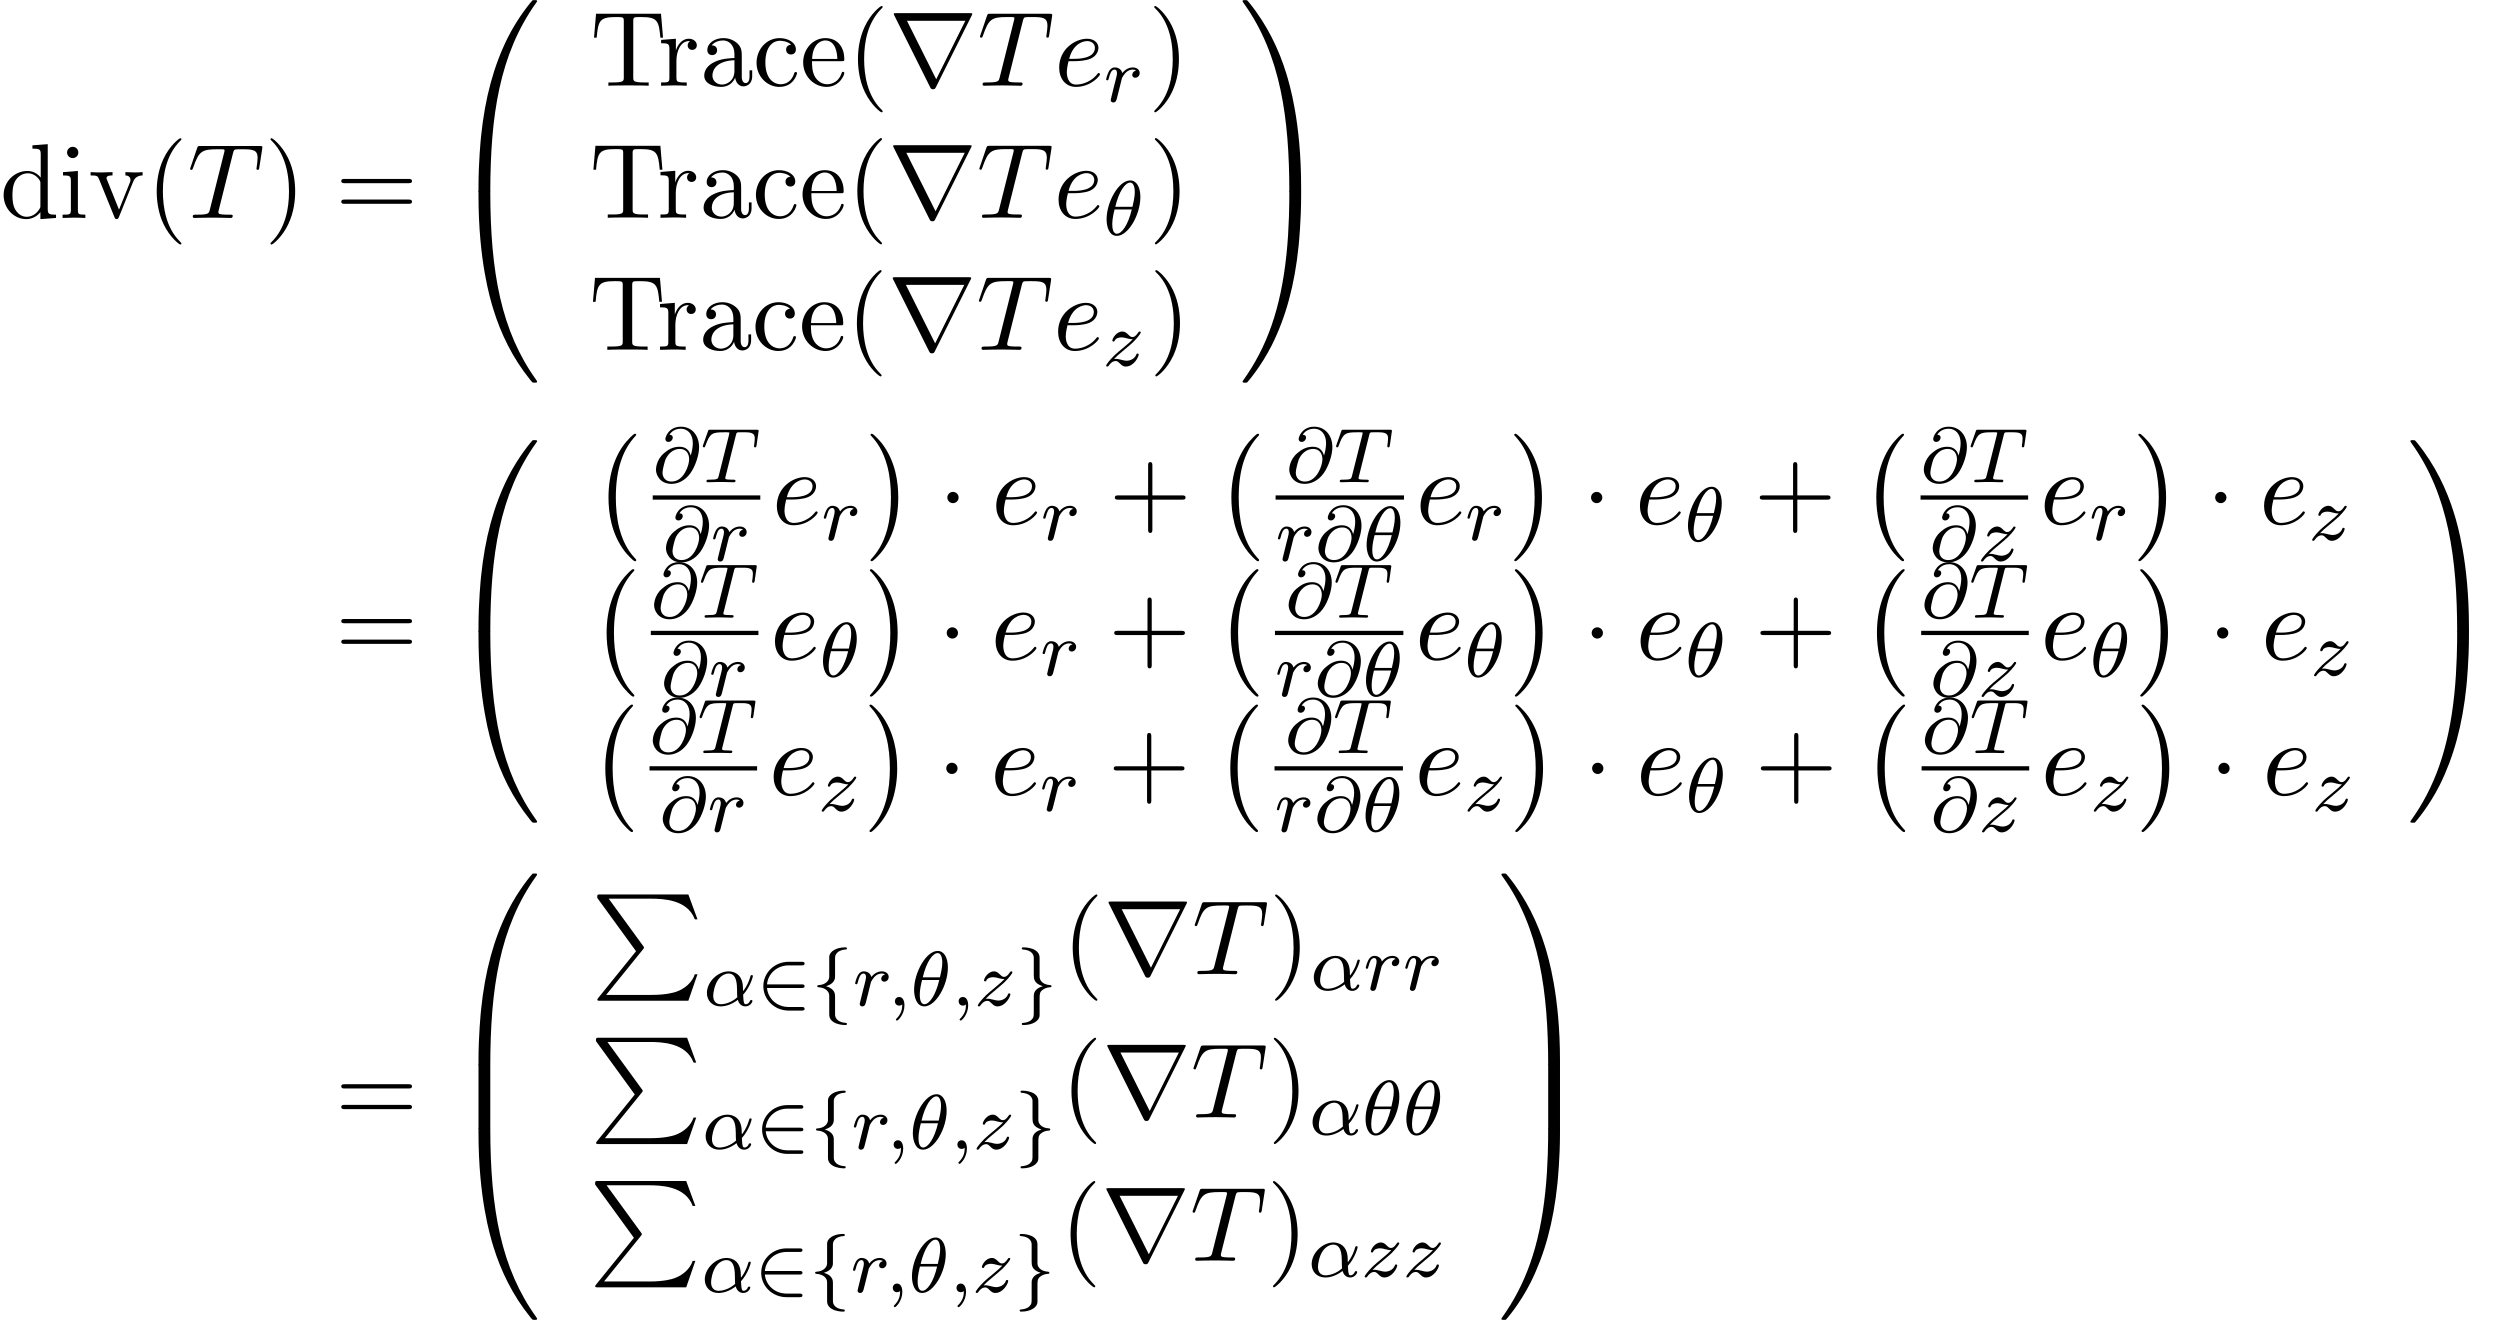 <?xml version='1.0' encoding='UTF-8'?>
<!-- This file was generated by dvisvgm 2.6.3 -->
<svg version='1.1' xmlns='http://www.w3.org/2000/svg' xmlns:xlink='http://www.w3.org/1999/xlink' width='256.511pt' height='135.434pt' viewBox='104.87 81.385 256.511 135.434'>
<defs>
<path id='g1-50' d='M4.631 -1.809C4.758 -1.809 4.933 -1.809 4.933 -1.993S4.758 -2.176 4.631 -2.176H1.076C1.18 -3.284 2.104 -4.129 3.316 -4.129H4.631C4.758 -4.129 4.933 -4.129 4.933 -4.312S4.758 -4.495 4.631 -4.495H3.292C1.857 -4.495 0.701 -3.379 0.701 -1.993C0.701 -0.598 1.865 0.51 3.292 0.51H4.631C4.758 0.51 4.933 0.51 4.933 0.327S4.758 0.143 4.631 0.143H3.316C2.104 0.143 1.18 -0.701 1.076 -1.809H4.631Z'/>
<path id='g1-102' d='M2.415 -4.83C2.415 -5.029 2.415 -5.236 2.694 -5.483C2.75 -5.523 2.981 -5.723 3.475 -5.754C3.571 -5.762 3.634 -5.762 3.634 -5.866C3.634 -5.978 3.555 -5.978 3.443 -5.978C2.582 -5.978 1.825 -5.579 1.817 -4.973V-2.941C1.801 -2.527 1.403 -2.144 0.749 -2.104C0.654 -2.096 0.59 -2.096 0.59 -1.993S0.662 -1.889 0.725 -1.881C1.482 -1.833 1.737 -1.427 1.793 -1.203C1.817 -1.108 1.817 -1.092 1.817 -0.797V0.829C1.817 1.084 1.817 1.435 2.327 1.73C2.67 1.929 3.164 1.993 3.443 1.993C3.555 1.993 3.634 1.993 3.634 1.881C3.634 1.777 3.563 1.777 3.499 1.769C2.758 1.722 2.495 1.347 2.439 1.1C2.415 1.02 2.415 1.004 2.415 0.725V-0.948C2.415 -1.164 2.415 -1.714 1.49 -1.993C2.088 -2.176 2.311 -2.463 2.391 -2.758C2.415 -2.853 2.415 -2.909 2.415 -3.156V-4.83Z'/>
<path id='g1-103' d='M2.415 -4.814C2.415 -5.045 2.415 -5.38 1.993 -5.667C1.658 -5.89 1.132 -5.978 0.781 -5.978C0.677 -5.978 0.59 -5.978 0.59 -5.866C0.59 -5.762 0.662 -5.762 0.725 -5.754C1.459 -5.707 1.737 -5.356 1.801 -5.061C1.817 -4.981 1.817 -4.926 1.817 -4.814V-3.14C1.817 -2.79 1.817 -2.271 2.742 -1.993C2.295 -1.857 1.953 -1.634 1.841 -1.227C1.817 -1.132 1.817 -1.076 1.817 -0.829V0.606C1.817 1.14 1.817 1.211 1.554 1.482C1.53 1.498 1.307 1.73 0.749 1.769C0.646 1.777 0.59 1.777 0.59 1.881C0.59 1.993 0.677 1.993 0.781 1.993C1.642 1.993 2.407 1.602 2.415 0.988V-0.614C2.415 -1.156 2.415 -1.339 2.654 -1.562C2.917 -1.793 3.204 -1.857 3.475 -1.881C3.579 -1.889 3.634 -1.889 3.634 -1.993S3.563 -2.096 3.499 -2.104C2.614 -2.16 2.415 -2.702 2.415 -2.941V-4.814Z'/>
<path id='g3-11' d='M4.065 -1.116C4.806 -1.929 5.069 -2.965 5.069 -3.029C5.069 -3.1 5.021 -3.132 4.949 -3.132C4.846 -3.132 4.838 -3.1 4.79 -2.933C4.567 -2.12 4.089 -1.498 4.065 -1.498C4.049 -1.498 4.049 -1.698 4.049 -1.825C4.033 -3.228 3.124 -3.515 2.582 -3.515C1.459 -3.515 0.351 -2.423 0.351 -1.299C0.351 -0.51 0.901 0.08 1.745 0.08C2.303 0.08 2.893 -0.12 3.523 -0.59C3.698 0.04 4.16 0.08 4.304 0.08C4.758 0.08 5.021 -0.327 5.021 -0.478C5.021 -0.574 4.926 -0.574 4.902 -0.574C4.814 -0.574 4.798 -0.55 4.774 -0.494C4.647 -0.159 4.376 -0.143 4.336 -0.143C4.224 -0.143 4.097 -0.143 4.065 -1.116ZM3.467 -0.853C2.901 -0.343 2.232 -0.143 1.769 -0.143C1.355 -0.143 0.996 -0.383 0.996 -1.02C0.996 -1.299 1.124 -2.12 1.498 -2.654C1.817 -3.1 2.248 -3.292 2.574 -3.292C3.013 -3.292 3.26 -2.981 3.363 -2.495C3.483 -1.953 3.419 -1.315 3.467 -0.853Z'/>
<path id='g3-18' d='M3.818 -3.913C3.818 -4.91 3.435 -5.611 2.774 -5.611C1.586 -5.611 0.351 -3.395 0.351 -1.618C0.351 -0.853 0.614 0.08 1.403 0.08C2.566 0.08 3.818 -2.08 3.818 -3.913ZM1.243 -2.901C1.618 -4.511 2.271 -5.388 2.766 -5.388C3.244 -5.388 3.244 -4.535 3.244 -4.384C3.244 -3.937 3.1 -3.292 3.005 -2.901H1.243ZM2.933 -2.63C2.558 -1.028 1.905 -0.143 1.411 -0.143C0.98 -0.143 0.933 -0.781 0.933 -1.148C0.933 -1.65 1.084 -2.295 1.172 -2.63H2.933Z'/>
<path id='g3-59' d='M1.49 -0.12C1.49 0.399 1.379 0.853 0.885 1.347C0.853 1.371 0.837 1.387 0.837 1.427C0.837 1.49 0.901 1.538 0.956 1.538C1.052 1.538 1.714 0.909 1.714 -0.024C1.714 -0.534 1.522 -0.885 1.172 -0.885C0.893 -0.885 0.733 -0.662 0.733 -0.446C0.733 -0.223 0.885 0 1.18 0C1.371 0 1.49 -0.112 1.49 -0.12Z'/>
<path id='g3-64' d='M3.897 -2.742C3.786 -3.172 3.483 -3.642 2.758 -3.642C2 -3.642 1.522 -3.292 1.14 -2.965C0.335 -2.271 0.335 -1.347 0.335 -1.275C0.335 -0.781 0.717 0.167 1.929 0.167C2.59 0.167 3.3 -0.159 3.842 -0.893C4.368 -1.61 4.758 -2.79 4.758 -3.587C4.758 -4.878 3.953 -5.699 2.893 -5.699C1.666 -5.699 1.299 -4.678 1.299 -4.431C1.299 -4.24 1.443 -4.136 1.61 -4.136C1.865 -4.136 2.056 -4.368 2.056 -4.575C2.056 -4.678 2.032 -4.862 1.714 -4.87C2.032 -5.388 2.558 -5.491 2.885 -5.491C3.602 -5.491 4.113 -4.933 4.113 -4.009C4.113 -3.571 4.017 -3.148 3.905 -2.742H3.897ZM1.945 -0.072C1.052 -0.072 1.004 -0.829 1.004 -0.988C1.004 -1.299 1.235 -2.144 1.315 -2.343C1.522 -2.813 2.016 -3.419 2.782 -3.419C3.451 -3.419 3.738 -2.909 3.738 -2.351C3.738 -1.737 3.18 -0.072 1.945 -0.072Z'/>
<path id='g3-84' d='M3.602 -4.822C3.674 -5.109 3.682 -5.125 4.009 -5.125H4.615C5.444 -5.125 5.539 -4.862 5.539 -4.463C5.539 -4.264 5.491 -3.921 5.483 -3.881C5.467 -3.794 5.46 -3.722 5.46 -3.706C5.46 -3.602 5.531 -3.579 5.579 -3.579C5.667 -3.579 5.699 -3.626 5.723 -3.778L5.938 -5.276C5.938 -5.388 5.842 -5.388 5.699 -5.388H1.004C0.805 -5.388 0.789 -5.388 0.733 -5.22L0.247 -3.842C0.231 -3.802 0.207 -3.738 0.207 -3.69C0.207 -3.626 0.263 -3.579 0.327 -3.579C0.414 -3.579 0.43 -3.618 0.478 -3.754C0.933 -5.029 1.164 -5.125 2.375 -5.125H2.686C2.925 -5.125 2.933 -5.117 2.933 -5.053C2.933 -5.029 2.901 -4.87 2.893 -4.838L1.841 -0.654C1.769 -0.351 1.745 -0.263 0.917 -0.263C0.662 -0.263 0.582 -0.263 0.582 -0.112C0.582 -0.104 0.582 0 0.717 0C0.933 0 1.482 -0.024 1.698 -0.024H2.375C2.598 -0.024 3.156 0 3.379 0C3.443 0 3.563 0 3.563 -0.151C3.563 -0.263 3.475 -0.263 3.26 -0.263C3.068 -0.263 3.005 -0.263 2.798 -0.279C2.542 -0.303 2.511 -0.335 2.511 -0.438C2.511 -0.47 2.519 -0.502 2.542 -0.582L3.602 -4.822Z'/>
<path id='g3-114' d='M1.538 -1.1C1.626 -1.443 1.714 -1.785 1.793 -2.136C1.801 -2.152 1.857 -2.383 1.865 -2.423C1.889 -2.495 2.088 -2.821 2.295 -3.021C2.55 -3.252 2.821 -3.292 2.965 -3.292C3.053 -3.292 3.196 -3.284 3.308 -3.188C2.965 -3.116 2.917 -2.821 2.917 -2.75C2.917 -2.574 3.053 -2.455 3.228 -2.455C3.443 -2.455 3.682 -2.63 3.682 -2.949C3.682 -3.236 3.435 -3.515 2.981 -3.515C2.439 -3.515 2.072 -3.156 1.905 -2.941C1.745 -3.515 1.203 -3.515 1.124 -3.515C0.837 -3.515 0.638 -3.332 0.51 -3.084C0.327 -2.726 0.239 -2.319 0.239 -2.295C0.239 -2.224 0.295 -2.192 0.359 -2.192C0.462 -2.192 0.47 -2.224 0.526 -2.431C0.622 -2.821 0.765 -3.292 1.1 -3.292C1.307 -3.292 1.355 -3.092 1.355 -2.917C1.355 -2.774 1.315 -2.622 1.251 -2.359C1.235 -2.295 1.116 -1.825 1.084 -1.714L0.789 -0.518C0.757 -0.399 0.709 -0.199 0.709 -0.167C0.709 0.016 0.861 0.08 0.964 0.08C1.243 0.08 1.299 -0.143 1.363 -0.414L1.538 -1.1Z'/>
<path id='g3-122' d='M1.156 -0.693C1.443 -0.988 1.53 -1.076 2.232 -1.658C2.319 -1.73 2.877 -2.192 3.092 -2.399C3.595 -2.893 3.905 -3.332 3.905 -3.419C3.905 -3.491 3.842 -3.515 3.786 -3.515C3.706 -3.515 3.698 -3.499 3.618 -3.379C3.371 -3.013 3.196 -2.949 3.053 -2.949C2.901 -2.949 2.805 -3.013 2.646 -3.172C2.439 -3.371 2.279 -3.515 2.024 -3.515C1.387 -3.515 0.988 -2.798 0.988 -2.582C0.988 -2.574 0.988 -2.487 1.116 -2.487C1.196 -2.487 1.211 -2.519 1.243 -2.606C1.347 -2.837 1.69 -2.917 1.929 -2.917C2.112 -2.917 2.303 -2.869 2.495 -2.813C2.829 -2.726 2.901 -2.726 3.084 -2.726C2.917 -2.55 2.694 -2.327 2.08 -1.825C1.745 -1.546 1.411 -1.275 1.196 -1.068C0.606 -0.486 0.351 -0.096 0.351 -0.016C0.351 0.056 0.406 0.08 0.47 0.08C0.55 0.08 0.566 0.056 0.606 0C0.765 -0.239 1.012 -0.486 1.315 -0.486C1.498 -0.486 1.578 -0.414 1.73 -0.263C1.985 -0.016 2.128 0.08 2.359 0.08C3.188 0.08 3.69 -0.909 3.69 -1.156C3.69 -1.227 3.634 -1.259 3.571 -1.259C3.483 -1.259 3.467 -1.211 3.435 -1.132C3.284 -0.733 2.845 -0.518 2.447 -0.518C2.295 -0.518 2.12 -0.558 1.881 -0.622C1.546 -0.709 1.467 -0.709 1.347 -0.709C1.267 -0.709 1.219 -0.709 1.156 -0.693Z'/>
<path id='g2-1' d='M2.095 -2.727C2.095 -3.044 1.833 -3.305 1.516 -3.305S0.938 -3.044 0.938 -2.727S1.2 -2.149 1.516 -2.149S2.095 -2.411 2.095 -2.727Z'/>
<path id='g2-114' d='M8.509 -7.211C8.531 -7.244 8.564 -7.32 8.564 -7.364C8.564 -7.44 8.553 -7.451 8.302 -7.451H0.775C0.524 -7.451 0.513 -7.44 0.513 -7.364C0.513 -7.32 0.545 -7.244 0.567 -7.211L4.244 0.153C4.32 0.295 4.353 0.36 4.538 0.36S4.756 0.295 4.833 0.153L8.509 -7.211ZM1.865 -6.665H7.855L4.865 -0.665L1.865 -6.665Z'/>
<path id='g0-0' d='M4.505 12.535C4.505 12.491 4.484 12.469 4.462 12.436C3.96 11.902 3.218 11.018 2.76 9.24C2.509 8.247 2.411 7.124 2.411 6.109C2.411 3.24 3.098 1.233 4.407 -0.185C4.505 -0.284 4.505 -0.305 4.505 -0.327C4.505 -0.436 4.418 -0.436 4.375 -0.436C4.211 -0.436 3.622 0.218 3.48 0.382C2.367 1.702 1.658 3.665 1.658 6.098C1.658 7.647 1.931 9.84 3.36 11.684C3.469 11.815 4.178 12.644 4.375 12.644C4.418 12.644 4.505 12.644 4.505 12.535Z'/>
<path id='g0-1' d='M3.327 6.109C3.327 4.56 3.055 2.367 1.625 0.524C1.516 0.393 0.807 -0.436 0.611 -0.436C0.556 -0.436 0.48 -0.415 0.48 -0.327C0.48 -0.284 0.502 -0.251 0.545 -0.218C1.069 0.349 1.778 1.233 2.225 2.967C2.476 3.96 2.575 5.084 2.575 6.098C2.575 7.2 2.476 8.313 2.193 9.382C1.778 10.909 1.135 11.782 0.578 12.393C0.48 12.491 0.48 12.513 0.48 12.535C0.48 12.622 0.556 12.644 0.611 12.644C0.775 12.644 1.375 11.978 1.505 11.825C2.618 10.505 3.327 8.542 3.327 6.109Z'/>
<path id='g0-48' d='M4.08 19.309C4.32 19.309 4.385 19.309 4.385 19.156C4.407 11.509 5.291 5.16 9.109 -0.175C9.185 -0.273 9.185 -0.295 9.185 -0.316C9.185 -0.425 9.109 -0.425 8.935 -0.425S8.738 -0.425 8.716 -0.404C8.673 -0.371 7.287 1.222 6.185 3.415C4.745 6.295 3.84 9.6 3.436 13.571C3.404 13.909 3.175 16.178 3.175 18.764V19.189C3.185 19.309 3.251 19.309 3.48 19.309H4.08Z'/>
<path id='g0-49' d='M6.36 18.764C6.36 12.098 5.171 8.193 4.833 7.091C4.091 4.669 2.88 2.116 1.058 -0.131C0.895 -0.327 0.851 -0.382 0.807 -0.404C0.785 -0.415 0.775 -0.425 0.6 -0.425C0.436 -0.425 0.349 -0.425 0.349 -0.316C0.349 -0.295 0.349 -0.273 0.491 -0.076C4.287 5.225 5.138 11.771 5.149 19.156C5.149 19.309 5.215 19.309 5.455 19.309H6.055C6.284 19.309 6.349 19.309 6.36 19.189V18.764Z'/>
<path id='g0-64' d='M3.48 -0.545C3.251 -0.545 3.185 -0.545 3.175 -0.425V0C3.175 6.665 4.364 10.571 4.702 11.673C5.444 14.095 6.655 16.647 8.476 18.895C8.64 19.091 8.684 19.145 8.727 19.167C8.749 19.178 8.76 19.189 8.935 19.189S9.185 19.189 9.185 19.08C9.185 19.058 9.185 19.036 9.12 18.938C5.487 13.898 4.396 7.833 4.385 -0.393C4.385 -0.545 4.32 -0.545 4.08 -0.545H3.48Z'/>
<path id='g0-65' d='M6.36 -0.425C6.349 -0.545 6.284 -0.545 6.055 -0.545H5.455C5.215 -0.545 5.149 -0.545 5.149 -0.393C5.149 0.731 5.138 3.327 4.855 6.044C4.265 11.684 2.815 15.589 0.425 18.938C0.349 19.036 0.349 19.058 0.349 19.08C0.349 19.189 0.436 19.189 0.6 19.189C0.775 19.189 0.796 19.189 0.818 19.167C0.862 19.135 2.247 17.542 3.349 15.349C4.789 12.469 5.695 9.164 6.098 5.193C6.131 4.855 6.36 2.585 6.36 0V-0.425Z'/>
<path id='g0-66' d='M4.385 0.185C4.385 -0.098 4.375 -0.109 4.08 -0.109H3.48C3.185 -0.109 3.175 -0.098 3.175 0.185V6.36C3.175 6.644 3.185 6.655 3.48 6.655H4.08C4.375 6.655 4.385 6.644 4.385 6.36V0.185Z'/>
<path id='g0-67' d='M6.36 0.185C6.36 -0.098 6.349 -0.109 6.055 -0.109H5.455C5.16 -0.109 5.149 -0.098 5.149 0.185V6.36C5.149 6.644 5.16 6.655 5.455 6.655H6.055C6.349 6.655 6.36 6.644 6.36 6.36V0.185Z'/>
<path id='g0-80' d='M4.593 5.825L0.72 10.615C0.633 10.724 0.622 10.745 0.622 10.789C0.622 10.909 0.72 10.909 0.916 10.909H9.96L10.898 8.193H10.625C10.353 9.011 9.622 9.676 8.695 9.993C8.52 10.047 7.767 10.309 6.164 10.309H1.527L5.313 5.629C5.389 5.531 5.411 5.498 5.411 5.455S5.4 5.4 5.335 5.302L1.789 0.436H6.109C7.353 0.436 9.862 0.513 10.625 2.553H10.898L9.96 0H0.916C0.622 0 0.611 0.011 0.611 0.349L4.593 5.825Z'/>
<path id='g4-84' d='M4.658 -6.622C4.735 -6.927 4.778 -6.993 4.909 -7.025C5.007 -7.047 5.367 -7.047 5.596 -7.047C6.698 -7.047 7.189 -7.004 7.189 -6.153C7.189 -5.989 7.145 -5.564 7.102 -5.28C7.091 -5.236 7.069 -5.105 7.069 -5.073C7.069 -5.007 7.102 -4.931 7.2 -4.931C7.32 -4.931 7.342 -5.018 7.364 -5.182L7.658 -7.08C7.669 -7.124 7.68 -7.233 7.68 -7.265C7.68 -7.385 7.571 -7.385 7.385 -7.385H1.331C1.069 -7.385 1.058 -7.375 0.982 -7.167L0.327 -5.247C0.316 -5.225 0.262 -5.073 0.262 -5.051C0.262 -4.985 0.316 -4.931 0.393 -4.931C0.502 -4.931 0.513 -4.985 0.578 -5.16C1.167 -6.851 1.451 -7.047 3.065 -7.047H3.491C3.796 -7.047 3.796 -7.004 3.796 -6.916C3.796 -6.851 3.764 -6.72 3.753 -6.687L2.291 -0.862C2.193 -0.458 2.16 -0.338 0.993 -0.338C0.6 -0.338 0.535 -0.338 0.535 -0.131C0.535 0 0.655 0 0.72 0C1.015 0 1.32 -0.022 1.615 -0.022C1.92 -0.022 2.236 -0.033 2.542 -0.033S3.153 -0.022 3.447 -0.022C3.764 -0.022 4.091 0 4.396 0C4.505 0 4.636 0 4.636 -0.218C4.636 -0.338 4.549 -0.338 4.265 -0.338C3.993 -0.338 3.851 -0.338 3.567 -0.36C3.251 -0.393 3.164 -0.425 3.164 -0.6C3.164 -0.611 3.164 -0.665 3.207 -0.829L4.658 -6.622Z'/>
<path id='g4-101' d='M2.04 -2.52C2.356 -2.52 3.164 -2.542 3.709 -2.771C4.473 -3.098 4.527 -3.742 4.527 -3.895C4.527 -4.375 4.113 -4.822 3.36 -4.822C2.149 -4.822 0.502 -3.764 0.502 -1.855C0.502 -0.742 1.145 0.12 2.215 0.12C3.775 0.12 4.691 -1.036 4.691 -1.167C4.691 -1.233 4.625 -1.309 4.56 -1.309C4.505 -1.309 4.484 -1.287 4.418 -1.2C3.556 -0.12 2.367 -0.12 2.236 -0.12C1.385 -0.12 1.287 -1.036 1.287 -1.385C1.287 -1.516 1.298 -1.855 1.462 -2.52H2.04ZM1.527 -2.76C1.953 -4.418 3.076 -4.582 3.36 -4.582C3.873 -4.582 4.167 -4.265 4.167 -3.895C4.167 -2.76 2.422 -2.76 1.975 -2.76H1.527Z'/>
<path id='g5-40' d='M3.611 2.618C3.611 2.585 3.611 2.564 3.425 2.378C2.062 1.004 1.713 -1.058 1.713 -2.727C1.713 -4.625 2.127 -6.524 3.469 -7.887C3.611 -8.018 3.611 -8.04 3.611 -8.073C3.611 -8.149 3.567 -8.182 3.502 -8.182C3.393 -8.182 2.411 -7.44 1.767 -6.055C1.211 -4.855 1.08 -3.644 1.08 -2.727C1.08 -1.876 1.2 -0.556 1.8 0.676C2.455 2.018 3.393 2.727 3.502 2.727C3.567 2.727 3.611 2.695 3.611 2.618Z'/>
<path id='g5-41' d='M3.153 -2.727C3.153 -3.578 3.033 -4.898 2.433 -6.131C1.778 -7.473 0.84 -8.182 0.731 -8.182C0.665 -8.182 0.622 -8.138 0.622 -8.073C0.622 -8.04 0.622 -8.018 0.829 -7.822C1.898 -6.742 2.52 -5.007 2.52 -2.727C2.52 -0.862 2.116 1.058 0.764 2.433C0.622 2.564 0.622 2.585 0.622 2.618C0.622 2.684 0.665 2.727 0.731 2.727C0.84 2.727 1.822 1.985 2.465 0.6C3.022 -0.6 3.153 -1.811 3.153 -2.727Z'/>
<path id='g5-43' d='M4.462 -2.509H7.505C7.658 -2.509 7.865 -2.509 7.865 -2.727S7.658 -2.945 7.505 -2.945H4.462V-6C4.462 -6.153 4.462 -6.36 4.244 -6.36S4.025 -6.153 4.025 -6V-2.945H0.971C0.818 -2.945 0.611 -2.945 0.611 -2.727S0.818 -2.509 0.971 -2.509H4.025V0.545C4.025 0.698 4.025 0.905 4.244 0.905S4.462 0.698 4.462 0.545V-2.509Z'/>
<path id='g5-61' d='M7.495 -3.567C7.658 -3.567 7.865 -3.567 7.865 -3.785S7.658 -4.004 7.505 -4.004H0.971C0.818 -4.004 0.611 -4.004 0.611 -3.785S0.818 -3.567 0.982 -3.567H7.495ZM7.505 -1.451C7.658 -1.451 7.865 -1.451 7.865 -1.669S7.658 -1.887 7.495 -1.887H0.982C0.818 -1.887 0.611 -1.887 0.611 -1.669S0.818 -1.451 0.971 -1.451H7.505Z'/>
<path id='g5-84' d='M7.265 -7.385H0.6L0.393 -4.931H0.665C0.818 -6.687 0.982 -7.047 2.629 -7.047C2.825 -7.047 3.109 -7.047 3.218 -7.025C3.447 -6.982 3.447 -6.862 3.447 -6.611V-0.862C3.447 -0.491 3.447 -0.338 2.302 -0.338H1.865V0C2.313 -0.033 3.425 -0.033 3.927 -0.033S5.553 -0.033 6 0V-0.338H5.564C4.418 -0.338 4.418 -0.491 4.418 -0.862V-6.611C4.418 -6.829 4.418 -6.982 4.615 -7.025C4.735 -7.047 5.029 -7.047 5.236 -7.047C6.884 -7.047 7.047 -6.687 7.2 -4.931H7.473L7.265 -7.385Z'/>
<path id='g5-97' d='M3.633 -0.829C3.676 -0.393 3.971 0.065 4.484 0.065C4.713 0.065 5.378 -0.087 5.378 -0.971V-1.582H5.105V-0.971C5.105 -0.338 4.833 -0.273 4.713 -0.273C4.353 -0.273 4.309 -0.764 4.309 -0.818V-3C4.309 -3.458 4.309 -3.884 3.916 -4.287C3.491 -4.713 2.945 -4.887 2.422 -4.887C1.527 -4.887 0.775 -4.375 0.775 -3.655C0.775 -3.327 0.993 -3.142 1.276 -3.142C1.582 -3.142 1.778 -3.36 1.778 -3.644C1.778 -3.775 1.724 -4.135 1.222 -4.145C1.516 -4.527 2.051 -4.647 2.4 -4.647C2.935 -4.647 3.556 -4.222 3.556 -3.251V-2.847C3 -2.815 2.236 -2.782 1.549 -2.455C0.731 -2.084 0.458 -1.516 0.458 -1.036C0.458 -0.153 1.516 0.12 2.204 0.12C2.924 0.12 3.425 -0.316 3.633 -0.829ZM3.556 -2.618V-1.527C3.556 -0.491 2.771 -0.12 2.28 -0.12C1.745 -0.12 1.298 -0.502 1.298 -1.047C1.298 -1.647 1.756 -2.553 3.556 -2.618Z'/>
<path id='g5-99' d='M1.276 -2.378C1.276 -4.156 2.171 -4.615 2.749 -4.615C2.847 -4.615 3.535 -4.604 3.916 -4.211C3.469 -4.178 3.404 -3.851 3.404 -3.709C3.404 -3.425 3.6 -3.207 3.905 -3.207C4.189 -3.207 4.407 -3.393 4.407 -3.72C4.407 -4.462 3.578 -4.887 2.738 -4.887C1.375 -4.887 0.371 -3.709 0.371 -2.356C0.371 -0.96 1.451 0.12 2.716 0.12C4.178 0.12 4.527 -1.189 4.527 -1.298S4.418 -1.407 4.385 -1.407C4.287 -1.407 4.265 -1.364 4.244 -1.298C3.927 -0.284 3.218 -0.153 2.815 -0.153C2.236 -0.153 1.276 -0.622 1.276 -2.378Z'/>
<path id='g5-100' d='M4.145 -0.6V0.12L5.749 0V-0.338C4.985 -0.338 4.898 -0.415 4.898 -0.949V-7.571L3.327 -7.451V-7.113C4.091 -7.113 4.178 -7.036 4.178 -6.502V-4.145C3.862 -4.538 3.393 -4.822 2.804 -4.822C1.516 -4.822 0.371 -3.753 0.371 -2.345C0.371 -0.96 1.44 0.12 2.684 0.12C3.382 0.12 3.873 -0.251 4.145 -0.6ZM4.145 -3.524V-1.287C4.145 -1.091 4.145 -1.069 4.025 -0.884C3.698 -0.36 3.207 -0.12 2.738 -0.12C2.247 -0.12 1.855 -0.404 1.593 -0.818C1.309 -1.265 1.276 -1.887 1.276 -2.335C1.276 -2.738 1.298 -3.393 1.615 -3.884C1.844 -4.222 2.258 -4.582 2.847 -4.582C3.229 -4.582 3.687 -4.418 4.025 -3.927C4.145 -3.742 4.145 -3.72 4.145 -3.524Z'/>
<path id='g5-101' d='M1.222 -2.749C1.287 -4.375 2.204 -4.647 2.575 -4.647C3.698 -4.647 3.807 -3.175 3.807 -2.749H1.222ZM1.211 -2.52H4.255C4.495 -2.52 4.527 -2.52 4.527 -2.749C4.527 -3.829 3.938 -4.887 2.575 -4.887C1.309 -4.887 0.305 -3.764 0.305 -2.4C0.305 -0.938 1.451 0.12 2.705 0.12C4.036 0.12 4.527 -1.091 4.527 -1.298C4.527 -1.407 4.44 -1.429 4.385 -1.429C4.287 -1.429 4.265 -1.364 4.244 -1.276C3.862 -0.153 2.88 -0.153 2.771 -0.153C2.225 -0.153 1.789 -0.48 1.538 -0.884C1.211 -1.407 1.211 -2.127 1.211 -2.52Z'/>
<path id='g5-105' d='M1.931 -4.822L0.404 -4.702V-4.364C1.113 -4.364 1.211 -4.298 1.211 -3.764V-0.829C1.211 -0.338 1.091 -0.338 0.36 -0.338V0C0.709 -0.011 1.298 -0.033 1.56 -0.033C1.942 -0.033 2.324 -0.011 2.695 0V-0.338C1.975 -0.338 1.931 -0.393 1.931 -0.818V-4.822ZM1.975 -6.72C1.975 -7.069 1.702 -7.298 1.396 -7.298C1.058 -7.298 0.818 -7.004 0.818 -6.72C0.818 -6.425 1.058 -6.142 1.396 -6.142C1.702 -6.142 1.975 -6.371 1.975 -6.72Z'/>
<path id='g5-114' d='M1.822 -3.622V-4.822L0.305 -4.702V-4.364C1.069 -4.364 1.156 -4.287 1.156 -3.753V-0.829C1.156 -0.338 1.036 -0.338 0.305 -0.338V0C0.731 -0.011 1.244 -0.033 1.549 -0.033C1.985 -0.033 2.498 -0.033 2.935 0V-0.338H2.705C1.898 -0.338 1.876 -0.458 1.876 -0.851V-2.531C1.876 -3.611 2.335 -4.582 3.164 -4.582C3.24 -4.582 3.262 -4.582 3.284 -4.571C3.251 -4.56 3.033 -4.429 3.033 -4.145C3.033 -3.84 3.262 -3.676 3.502 -3.676C3.698 -3.676 3.971 -3.807 3.971 -4.156S3.633 -4.822 3.164 -4.822C2.367 -4.822 1.975 -4.091 1.822 -3.622Z'/>
<path id='g5-118' d='M4.538 -3.633C4.636 -3.884 4.822 -4.353 5.542 -4.364V-4.702C5.291 -4.68 4.975 -4.669 4.724 -4.669C4.462 -4.669 3.96 -4.691 3.775 -4.702V-4.364C4.178 -4.353 4.298 -4.102 4.298 -3.895C4.298 -3.796 4.276 -3.753 4.233 -3.633L3.12 -0.851L1.898 -3.895C1.833 -4.036 1.833 -4.058 1.833 -4.08C1.833 -4.364 2.258 -4.364 2.455 -4.364V-4.702C2.127 -4.691 1.516 -4.669 1.265 -4.669C0.971 -4.669 0.535 -4.68 0.207 -4.702V-4.364C0.895 -4.364 0.938 -4.298 1.08 -3.96L2.651 -0.087C2.716 0.065 2.738 0.12 2.88 0.12S3.065 0.022 3.109 -0.087L4.538 -3.633Z'/>
</defs>
<g id='page1'>
<use x='104.87' y='103.748' xlink:href='#g5-100'/>
<use x='110.931' y='103.748' xlink:href='#g5-105'/>
<use x='113.961' y='103.748' xlink:href='#g5-118'/>
<use x='119.87' y='103.748' xlink:href='#g5-40'/>
<use x='124.113' y='103.748' xlink:href='#g4-84'/>
<use x='132.003' y='103.748' xlink:href='#g5-41'/>
<use x='139.276' y='103.748' xlink:href='#g5-61'/>
<use x='150.791' y='81.821' xlink:href='#g0-48'/>
<use x='150.791' y='101.458' xlink:href='#g0-64'/>
<use x='165.427' y='90.182' xlink:href='#g5-84'/>
<use x='172.397' y='90.182' xlink:href='#g5-114'/>
<use x='176.67' y='90.182' xlink:href='#g5-97'/>
<use x='182.124' y='90.182' xlink:href='#g5-99'/>
<use x='186.973' y='90.182' xlink:href='#g5-101'/>
<use x='191.821' y='90.182' xlink:href='#g5-40'/>
<use x='196.064' y='90.182' xlink:href='#g2-114'/>
<use x='205.154' y='90.182' xlink:href='#g4-84'/>
<use x='213.045' y='90.182' xlink:href='#g4-101'/>
<use x='218.124' y='91.818' xlink:href='#g3-114'/>
<use x='222.679' y='90.182' xlink:href='#g5-41'/>
<use x='165.363' y='103.731' xlink:href='#g5-84'/>
<use x='172.332' y='103.731' xlink:href='#g5-114'/>
<use x='176.605' y='103.731' xlink:href='#g5-97'/>
<use x='182.06' y='103.731' xlink:href='#g5-99'/>
<use x='186.908' y='103.731' xlink:href='#g5-101'/>
<use x='191.757' y='103.731' xlink:href='#g5-40'/>
<use x='195.999' y='103.731' xlink:href='#g2-114'/>
<use x='205.09' y='103.731' xlink:href='#g4-84'/>
<use x='212.98' y='103.731' xlink:href='#g4-101'/>
<use x='218.06' y='105.508' xlink:href='#g3-18'/>
<use x='222.744' y='103.731' xlink:href='#g5-41'/>
<use x='165.318' y='117.28' xlink:href='#g5-84'/>
<use x='172.287' y='117.28' xlink:href='#g5-114'/>
<use x='176.56' y='117.28' xlink:href='#g5-97'/>
<use x='182.015' y='117.28' xlink:href='#g5-99'/>
<use x='186.863' y='117.28' xlink:href='#g5-101'/>
<use x='191.712' y='117.28' xlink:href='#g5-40'/>
<use x='195.954' y='117.28' xlink:href='#g2-114'/>
<use x='205.045' y='117.28' xlink:href='#g4-84'/>
<use x='212.935' y='117.28' xlink:href='#g4-101'/>
<use x='218.015' y='118.916' xlink:href='#g3-122'/>
<use x='222.788' y='117.28' xlink:href='#g5-41'/>
<use x='232.012' y='81.821' xlink:href='#g0-49'/>
<use x='232.012' y='101.458' xlink:href='#g0-65'/>
<use x='139.276' y='148.9' xlink:href='#g5-61'/>
<use x='150.791' y='126.972' xlink:href='#g0-48'/>
<use x='150.791' y='146.609' xlink:href='#g0-64'/>
<use x='165.646' y='126.324' xlink:href='#g0-0'/>
<use x='171.842' y='130.865' xlink:href='#g3-64'/>
<use x='176.773' y='130.865' xlink:href='#g3-84'/>
<rect x='171.842' y='132.215' height='0.436' width='11.038'/>
<use x='172.867' y='138.922' xlink:href='#g3-64'/>
<use x='177.798' y='138.922' xlink:href='#g3-114'/>
<use x='184.075' y='135.16' xlink:href='#g4-101'/>
<use x='189.155' y='136.796' xlink:href='#g3-114'/>
<use x='193.709' y='126.324' xlink:href='#g0-1'/>
<use x='201.134' y='135.16' xlink:href='#g2-1'/>
<use x='206.588' y='135.16' xlink:href='#g4-101'/>
<use x='211.668' y='136.796' xlink:href='#g3-114'/>
<use x='218.647' y='135.16' xlink:href='#g5-43'/>
<use x='229.556' y='126.324' xlink:href='#g0-0'/>
<use x='236.819' y='130.865' xlink:href='#g3-64'/>
<use x='241.751' y='130.865' xlink:href='#g3-84'/>
<rect x='235.751' y='132.215' height='0.436' width='13.174'/>
<use x='235.751' y='138.922' xlink:href='#g3-114'/>
<use x='239.808' y='138.922' xlink:href='#g3-64'/>
<use x='244.739' y='138.922' xlink:href='#g3-18'/>
<use x='250.121' y='135.16' xlink:href='#g4-101'/>
<use x='255.2' y='136.796' xlink:href='#g3-114'/>
<use x='259.755' y='126.324' xlink:href='#g0-1'/>
<use x='267.179' y='135.16' xlink:href='#g2-1'/>
<use x='272.634' y='135.16' xlink:href='#g4-101'/>
<use x='277.713' y='136.937' xlink:href='#g3-18'/>
<use x='284.821' y='135.16' xlink:href='#g5-43'/>
<use x='295.73' y='126.324' xlink:href='#g0-0'/>
<use x='301.926' y='130.865' xlink:href='#g3-64'/>
<use x='306.858' y='130.865' xlink:href='#g3-84'/>
<rect x='301.926' y='132.215' height='0.436' width='11.038'/>
<use x='302.841' y='138.922' xlink:href='#g3-64'/>
<use x='307.773' y='138.922' xlink:href='#g3-122'/>
<use x='314.159' y='135.16' xlink:href='#g4-101'/>
<use x='319.239' y='136.796' xlink:href='#g3-114'/>
<use x='323.794' y='126.324' xlink:href='#g0-1'/>
<use x='331.218' y='135.16' xlink:href='#g2-1'/>
<use x='336.672' y='135.16' xlink:href='#g4-101'/>
<use x='341.752' y='136.796' xlink:href='#g3-122'/>
<use x='165.453' y='140.218' xlink:href='#g0-0'/>
<use x='171.648' y='144.76' xlink:href='#g3-64'/>
<use x='176.58' y='144.76' xlink:href='#g3-84'/>
<rect x='171.648' y='146.109' height='0.436' width='11.038'/>
<use x='172.673' y='152.817' xlink:href='#g3-64'/>
<use x='177.605' y='152.817' xlink:href='#g3-114'/>
<use x='183.882' y='149.055' xlink:href='#g4-101'/>
<use x='188.961' y='150.832' xlink:href='#g3-18'/>
<use x='193.645' y='140.218' xlink:href='#g0-1'/>
<use x='201.069' y='149.055' xlink:href='#g2-1'/>
<use x='206.524' y='149.055' xlink:href='#g4-101'/>
<use x='211.603' y='150.691' xlink:href='#g3-114'/>
<use x='218.582' y='149.055' xlink:href='#g5-43'/>
<use x='229.491' y='140.218' xlink:href='#g0-0'/>
<use x='236.755' y='144.76' xlink:href='#g3-64'/>
<use x='241.686' y='144.76' xlink:href='#g3-84'/>
<rect x='235.687' y='146.109' height='0.436' width='13.174'/>
<use x='235.687' y='152.817' xlink:href='#g3-114'/>
<use x='239.743' y='152.817' xlink:href='#g3-64'/>
<use x='244.675' y='152.817' xlink:href='#g3-18'/>
<use x='250.056' y='149.055' xlink:href='#g4-101'/>
<use x='255.136' y='150.832' xlink:href='#g3-18'/>
<use x='259.82' y='140.218' xlink:href='#g0-1'/>
<use x='267.244' y='149.055' xlink:href='#g2-1'/>
<use x='272.698' y='149.055' xlink:href='#g4-101'/>
<use x='277.778' y='150.832' xlink:href='#g3-18'/>
<use x='284.886' y='149.055' xlink:href='#g5-43'/>
<use x='295.795' y='140.218' xlink:href='#g0-0'/>
<use x='301.991' y='144.76' xlink:href='#g3-64'/>
<use x='306.922' y='144.76' xlink:href='#g3-84'/>
<rect x='301.991' y='146.109' height='0.436' width='11.038'/>
<use x='302.906' y='152.817' xlink:href='#g3-64'/>
<use x='307.837' y='152.817' xlink:href='#g3-122'/>
<use x='314.224' y='149.055' xlink:href='#g4-101'/>
<use x='319.304' y='150.832' xlink:href='#g3-18'/>
<use x='323.987' y='140.218' xlink:href='#g0-1'/>
<use x='331.412' y='149.055' xlink:href='#g2-1'/>
<use x='336.866' y='149.055' xlink:href='#g4-101'/>
<use x='341.946' y='150.691' xlink:href='#g3-122'/>
<use x='165.318' y='154.113' xlink:href='#g0-0'/>
<use x='171.513' y='158.654' xlink:href='#g3-64'/>
<use x='176.445' y='158.654' xlink:href='#g3-84'/>
<rect x='171.513' y='160.004' height='0.436' width='11.038'/>
<use x='172.538' y='166.712' xlink:href='#g3-64'/>
<use x='177.47' y='166.712' xlink:href='#g3-114'/>
<use x='183.747' y='162.95' xlink:href='#g4-101'/>
<use x='188.826' y='164.586' xlink:href='#g3-122'/>
<use x='193.6' y='154.113' xlink:href='#g0-1'/>
<use x='201.024' y='162.95' xlink:href='#g2-1'/>
<use x='206.479' y='162.95' xlink:href='#g4-101'/>
<use x='211.558' y='164.586' xlink:href='#g3-114'/>
<use x='218.537' y='162.95' xlink:href='#g5-43'/>
<use x='229.446' y='154.113' xlink:href='#g0-0'/>
<use x='236.71' y='158.654' xlink:href='#g3-64'/>
<use x='241.641' y='158.654' xlink:href='#g3-84'/>
<rect x='235.642' y='160.004' height='0.436' width='13.174'/>
<use x='235.642' y='166.712' xlink:href='#g3-114'/>
<use x='239.698' y='166.712' xlink:href='#g3-64'/>
<use x='244.63' y='166.712' xlink:href='#g3-18'/>
<use x='250.011' y='162.95' xlink:href='#g4-101'/>
<use x='255.091' y='164.586' xlink:href='#g3-122'/>
<use x='259.865' y='154.113' xlink:href='#g0-1'/>
<use x='267.289' y='162.95' xlink:href='#g2-1'/>
<use x='272.743' y='162.95' xlink:href='#g4-101'/>
<use x='277.823' y='164.727' xlink:href='#g3-18'/>
<use x='284.931' y='162.95' xlink:href='#g5-43'/>
<use x='295.84' y='154.113' xlink:href='#g0-0'/>
<use x='302.036' y='158.654' xlink:href='#g3-64'/>
<use x='306.967' y='158.654' xlink:href='#g3-84'/>
<rect x='302.036' y='160.004' height='0.436' width='11.038'/>
<use x='302.951' y='166.712' xlink:href='#g3-64'/>
<use x='307.882' y='166.712' xlink:href='#g3-122'/>
<use x='314.269' y='162.95' xlink:href='#g4-101'/>
<use x='319.349' y='164.586' xlink:href='#g3-122'/>
<use x='324.122' y='154.113' xlink:href='#g0-1'/>
<use x='331.547' y='162.95' xlink:href='#g2-1'/>
<use x='337.001' y='162.95' xlink:href='#g4-101'/>
<use x='342.081' y='164.586' xlink:href='#g3-122'/>
<use x='351.836' y='126.972' xlink:href='#g0-49'/>
<use x='351.836' y='146.609' xlink:href='#g0-65'/>
<use x='139.276' y='196.636' xlink:href='#g5-61'/>
<use x='150.791' y='171.436' xlink:href='#g0-48'/>
<use x='150.791' y='190.636' xlink:href='#g0-66'/>
<use x='150.791' y='197.618' xlink:href='#g0-64'/>
<use x='165.537' y='173.158' xlink:href='#g0-80'/>
<use x='177.052' y='184.565' xlink:href='#g3-11'/>
<use x='182.491' y='184.565' xlink:href='#g1-50'/>
<use x='188.136' y='184.565' xlink:href='#g1-102'/>
<use x='192.371' y='184.565' xlink:href='#g3-114'/>
<use x='195.957' y='184.565' xlink:href='#g3-59'/>
<use x='198.309' y='184.565' xlink:href='#g3-18'/>
<use x='202.495' y='184.565' xlink:href='#g3-59'/>
<use x='204.847' y='184.565' xlink:href='#g3-122'/>
<use x='209.123' y='184.565' xlink:href='#g1-103'/>
<use x='213.855' y='181.34' xlink:href='#g5-40'/>
<use x='218.098' y='181.34' xlink:href='#g2-114'/>
<use x='227.188' y='181.34' xlink:href='#g4-84'/>
<use x='235.079' y='181.34' xlink:href='#g5-41'/>
<use x='239.321' y='182.976' xlink:href='#g3-11'/>
<use x='244.76' y='182.976' xlink:href='#g3-114'/>
<use x='248.817' y='182.976' xlink:href='#g3-114'/>
<use x='165.408' y='187.86' xlink:href='#g0-80'/>
<use x='176.923' y='199.268' xlink:href='#g3-11'/>
<use x='182.362' y='199.268' xlink:href='#g1-50'/>
<use x='188.007' y='199.268' xlink:href='#g1-102'/>
<use x='192.241' y='199.268' xlink:href='#g3-114'/>
<use x='195.828' y='199.268' xlink:href='#g3-59'/>
<use x='198.18' y='199.268' xlink:href='#g3-18'/>
<use x='202.366' y='199.268' xlink:href='#g3-59'/>
<use x='204.718' y='199.268' xlink:href='#g3-122'/>
<use x='208.994' y='199.268' xlink:href='#g1-103'/>
<use x='213.726' y='196.042' xlink:href='#g5-40'/>
<use x='217.968' y='196.042' xlink:href='#g2-114'/>
<use x='227.059' y='196.042' xlink:href='#g4-84'/>
<use x='234.949' y='196.042' xlink:href='#g5-41'/>
<use x='239.192' y='197.819' xlink:href='#g3-11'/>
<use x='244.631' y='197.819' xlink:href='#g3-18'/>
<use x='248.817' y='197.819' xlink:href='#g3-18'/>
<use x='165.318' y='202.563' xlink:href='#g0-80'/>
<use x='176.833' y='213.97' xlink:href='#g3-11'/>
<use x='182.272' y='213.97' xlink:href='#g1-50'/>
<use x='187.917' y='213.97' xlink:href='#g1-102'/>
<use x='192.151' y='213.97' xlink:href='#g3-114'/>
<use x='195.738' y='213.97' xlink:href='#g3-59'/>
<use x='198.09' y='213.97' xlink:href='#g3-18'/>
<use x='202.276' y='213.97' xlink:href='#g3-59'/>
<use x='204.628' y='213.97' xlink:href='#g3-122'/>
<use x='208.904' y='213.97' xlink:href='#g1-103'/>
<use x='213.636' y='210.744' xlink:href='#g5-40'/>
<use x='217.878' y='210.744' xlink:href='#g2-114'/>
<use x='226.969' y='210.744' xlink:href='#g4-84'/>
<use x='234.86' y='210.744' xlink:href='#g5-41'/>
<use x='239.102' y='212.381' xlink:href='#g3-11'/>
<use x='244.541' y='212.381' xlink:href='#g3-122'/>
<use x='248.817' y='212.381' xlink:href='#g3-122'/>
<use x='258.572' y='171.436' xlink:href='#g0-49'/>
<use x='258.572' y='190.636' xlink:href='#g0-67'/>
<use x='258.572' y='197.618' xlink:href='#g0-65'/>
</g>
</svg><!--Rendered by QuickLaTeX.com--><!--Rendered by QuickLaTeX.com-->